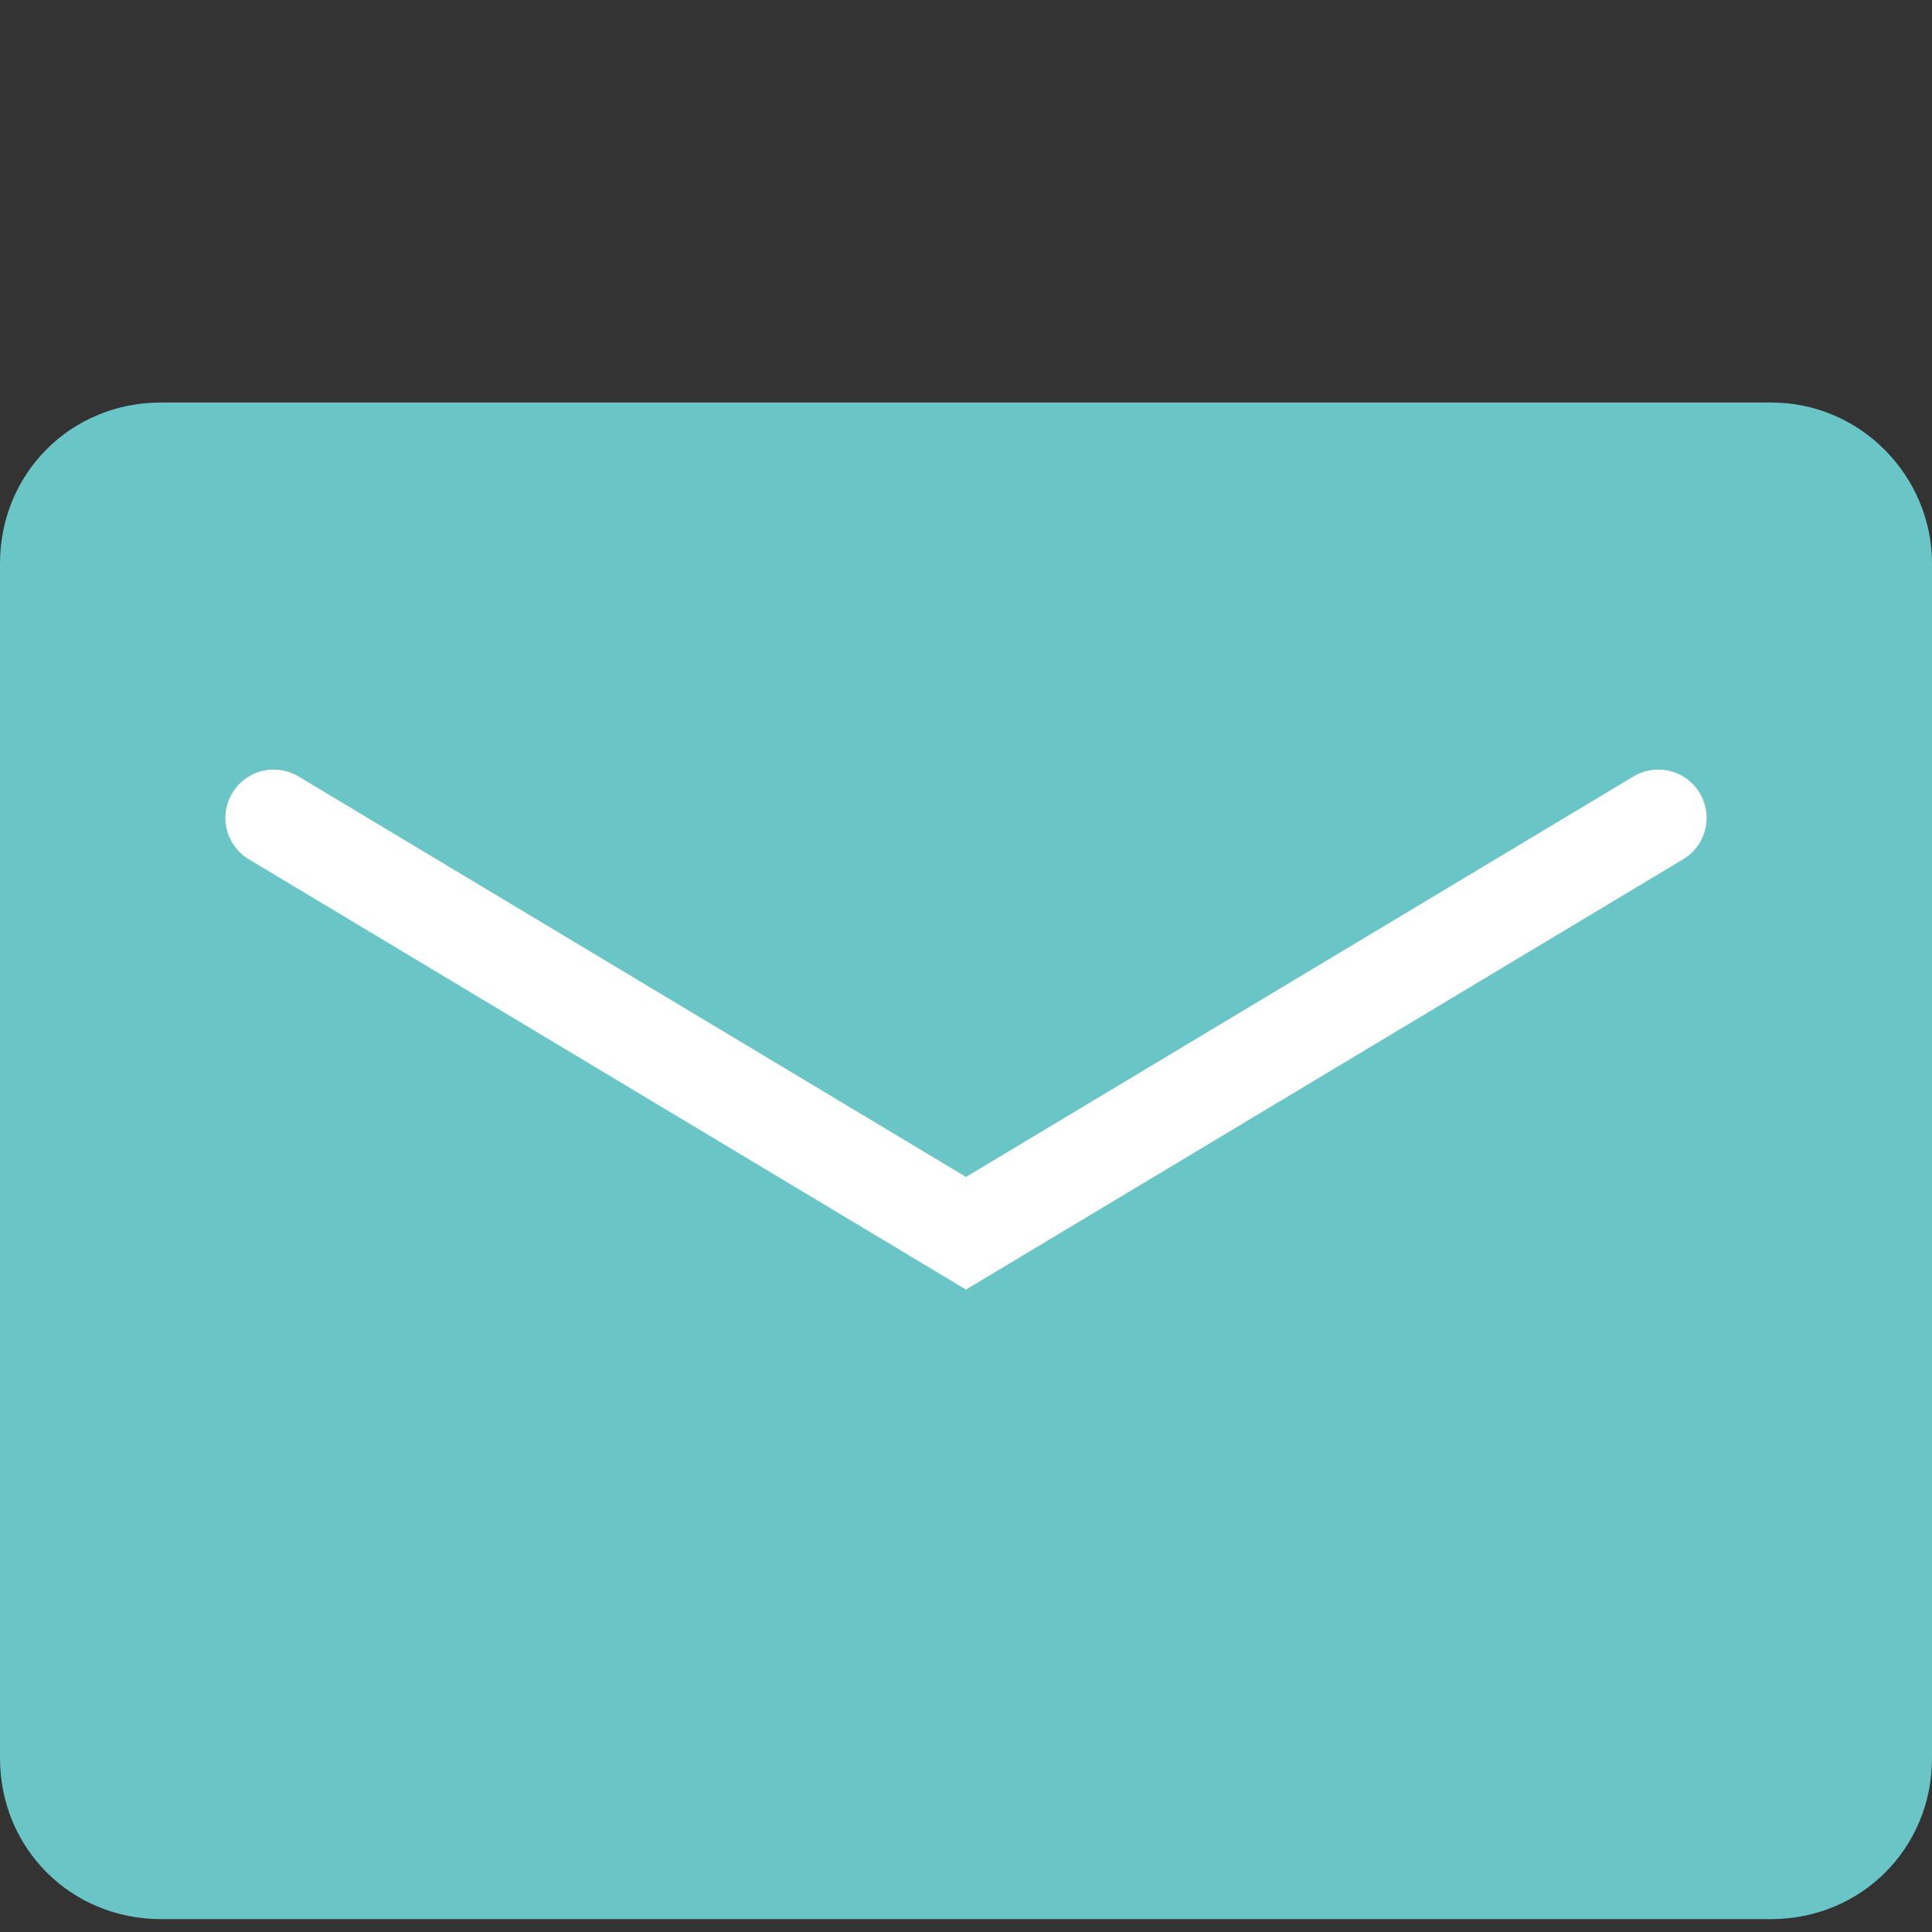 <?xml version="1.0" encoding="utf-8"?>
<!-- Generator: Adobe Illustrator 22.1.0, SVG Export Plug-In . SVG Version: 6.00 Build 0)  -->
<svg version="1.1" id="Слой_1" xmlns="http://www.w3.org/2000/svg" xmlns:xlink="http://www.w3.org/1999/xlink" x="0px" y="0px"
	 viewBox="0 0 60 60" style="enable-background:new 0 0 60 60;" xml:space="preserve">
<rect x="0" y="0" width="60" height="60" fill="#333333" stroke="none"/>
<style type="text/css">
	.st0{fill:#6AC5C6;}
	.st1{fill:none;stroke:#FFFFFF;stroke-width:3;stroke-linecap:round;stroke-miterlimit:10;}
</style>
<g>
	<path class="st0" d="M55,12.5H5c-2.8,0-5,2.2-5,5v37.1c0,2.8,2.2,5,5,5H55c2.8,0,5-2.2,5-5V17.5C60,14.8,57.8,12.5,55,12.5z"/>
	<g>
		<g>
			<polyline class="st1" points="8.5,25.4 30,38.3 51.5,25.4 			"/>
		</g>
	</g>
</g>
</svg>
